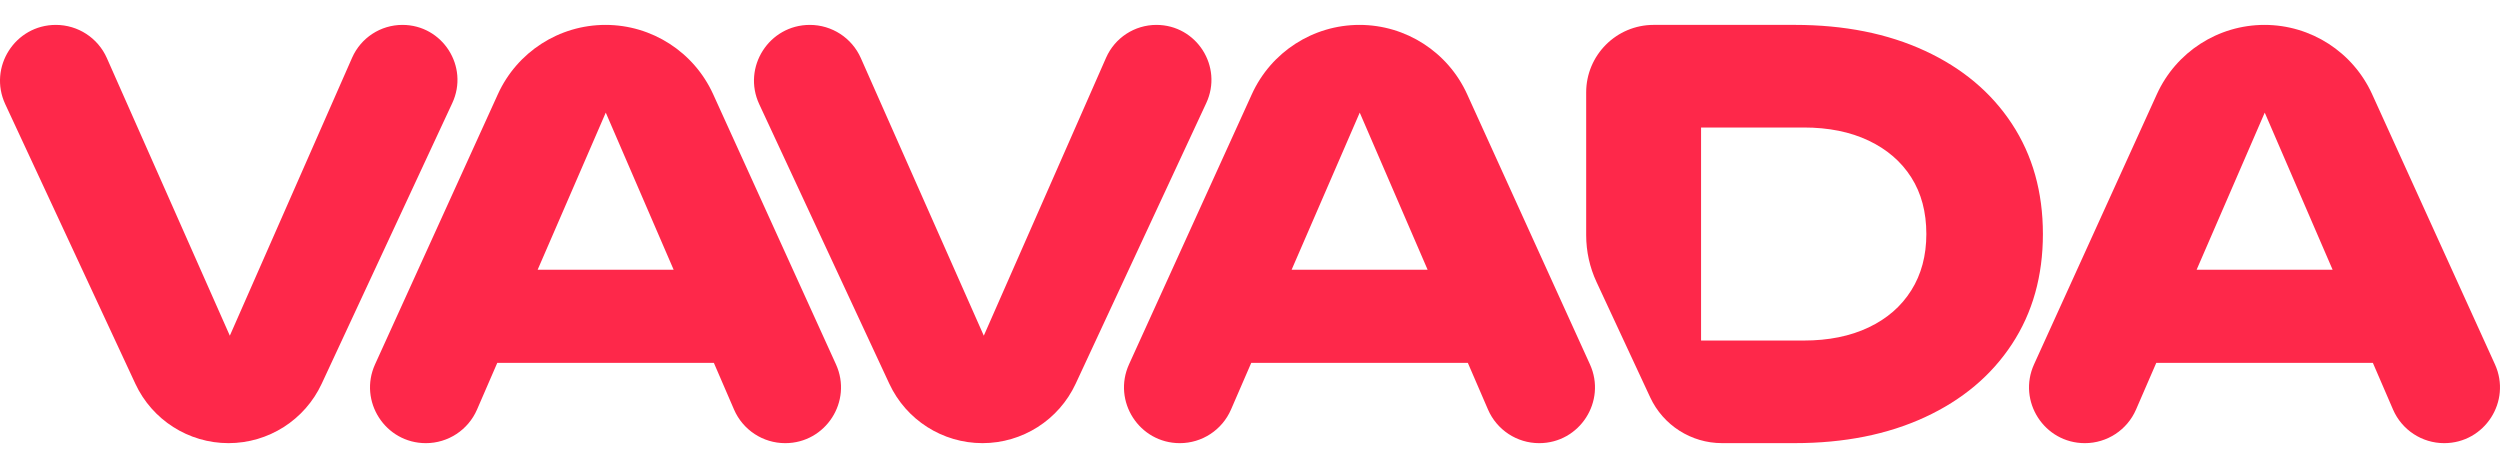 <?xml version="1.0" encoding="utf-8"?>
<!-- Generator: Adobe Illustrator 28.3.0, SVG Export Plug-In . SVG Version: 6.00 Build 0)  -->
<svg version="1.1" id="Layer_1" xmlns="http://www.w3.org/2000/svg" xmlns:xlink="http://www.w3.org/1999/xlink" x="0px" y="0px"
	 viewBox="0 0 219 41" style="enable-background:new 0 0 219 41;" xml:space="preserve">
<style type="text/css">
	.st0{fill:#FE284A;}
</style>
<g>
	<path class="st0" d="M176.247,10.851c-1.807-2.752-4.348-4.885-7.621-6.399
		c-3.273-1.515-7.076-2.272-11.407-2.272h-12.355c-3.267,0-5.915,2.648-5.915,5.915v12.505
		c0,1.42,0.31,2.824,0.91,4.111l4.698,10.096c1.138,2.446,3.592,4.011,6.29,4.011h6.372
		c4.331,0,8.134-0.758,11.407-2.272c3.273-1.514,5.813-3.647,7.621-6.4
		c1.808-2.752,2.712-5.967,2.712-9.648C178.958,16.82,178.055,13.604,176.247,10.851z M167.429,25.434
		c-0.88,1.401-2.125,2.484-3.737,3.248c-1.612,0.766-3.509,1.149-5.691,1.149h-8.988V11.169h8.988
		c2.182,0,4.08,0.383,5.691,1.148c1.612,0.766,2.858,1.841,3.737,3.225
		c0.88,1.384,1.319,3.037,1.319,4.958C168.748,22.388,168.309,24.034,167.429,25.434z"/>
	<path class="st0" d="M35.253,2.181c-1.91,0-3.64,1.129-4.409,2.877L20.133,29.407L9.362,5.089
		C8.579,3.321,6.827,2.181,4.893,2.181c-3.573,0-5.939,3.709-4.431,6.949l11.394,24.485
		c1.477,3.174,4.661,5.204,8.162,5.204s6.685-2.03,8.162-5.204L39.62,9.03
		C41.106,5.837,38.774,2.181,35.253,2.181z"/>
	<path class="st0" d="M62.471,8.251c-1.681-3.697-5.367-6.07-9.428-6.07
		c-4.061,0-7.747,2.373-9.428,6.07L32.857,31.911c-1.471,3.235,0.894,6.909,4.448,6.909
		c1.947,0,3.708-1.156,4.483-2.943l1.774-4.092h18.972l1.766,4.088
		c0.773,1.789,2.535,2.947,4.484,2.947c3.552,0,5.917-3.672,4.446-6.906L62.471,8.251z M47.099,23.626
		l5.966-13.761l5.945,13.761H47.099z"/>
	<path class="st0" d="M101.301,2.181c-1.91,0-3.64,1.129-4.409,2.877L86.181,29.407L75.41,5.089
		c-0.783-1.768-2.535-2.908-4.469-2.908c-3.573,0-5.939,3.709-4.431,6.949l11.394,24.485
		c1.477,3.174,4.661,5.204,8.162,5.204s6.685-2.03,8.162-5.204l11.44-24.585
		C107.154,5.837,104.823,2.181,101.301,2.181z"/>
	<path class="st0" d="M128.519,8.251c-1.681-3.697-5.367-6.07-9.428-6.07
		c-4.061,0-7.747,2.373-9.428,6.07L98.905,31.911c-1.471,3.235,0.894,6.909,4.448,6.909
		c1.947,0,3.708-1.156,4.483-2.943l1.774-4.092h18.972l1.766,4.088
		c0.773,1.789,2.535,2.947,4.484,2.947c3.552,0,5.917-3.672,4.446-6.906L128.519,8.251z
		 M113.147,23.626l5.966-13.761l5.945,13.761H113.147z"/>
	<path class="st0" d="M218.556,31.913L207.798,8.251c-1.681-3.697-5.367-6.07-9.428-6.07
		s-7.747,2.373-9.428,6.07l-10.757,23.66c-1.471,3.235,0.894,6.909,4.448,6.909
		c1.947,0,3.708-1.156,4.483-2.943l1.774-4.092h18.972l1.766,4.088
		c0.773,1.789,2.535,2.947,4.484,2.947C217.663,38.819,220.027,35.147,218.556,31.913z M192.425,23.626
		l5.966-13.761l5.945,13.761H192.425z"/>
</g>
</svg>
